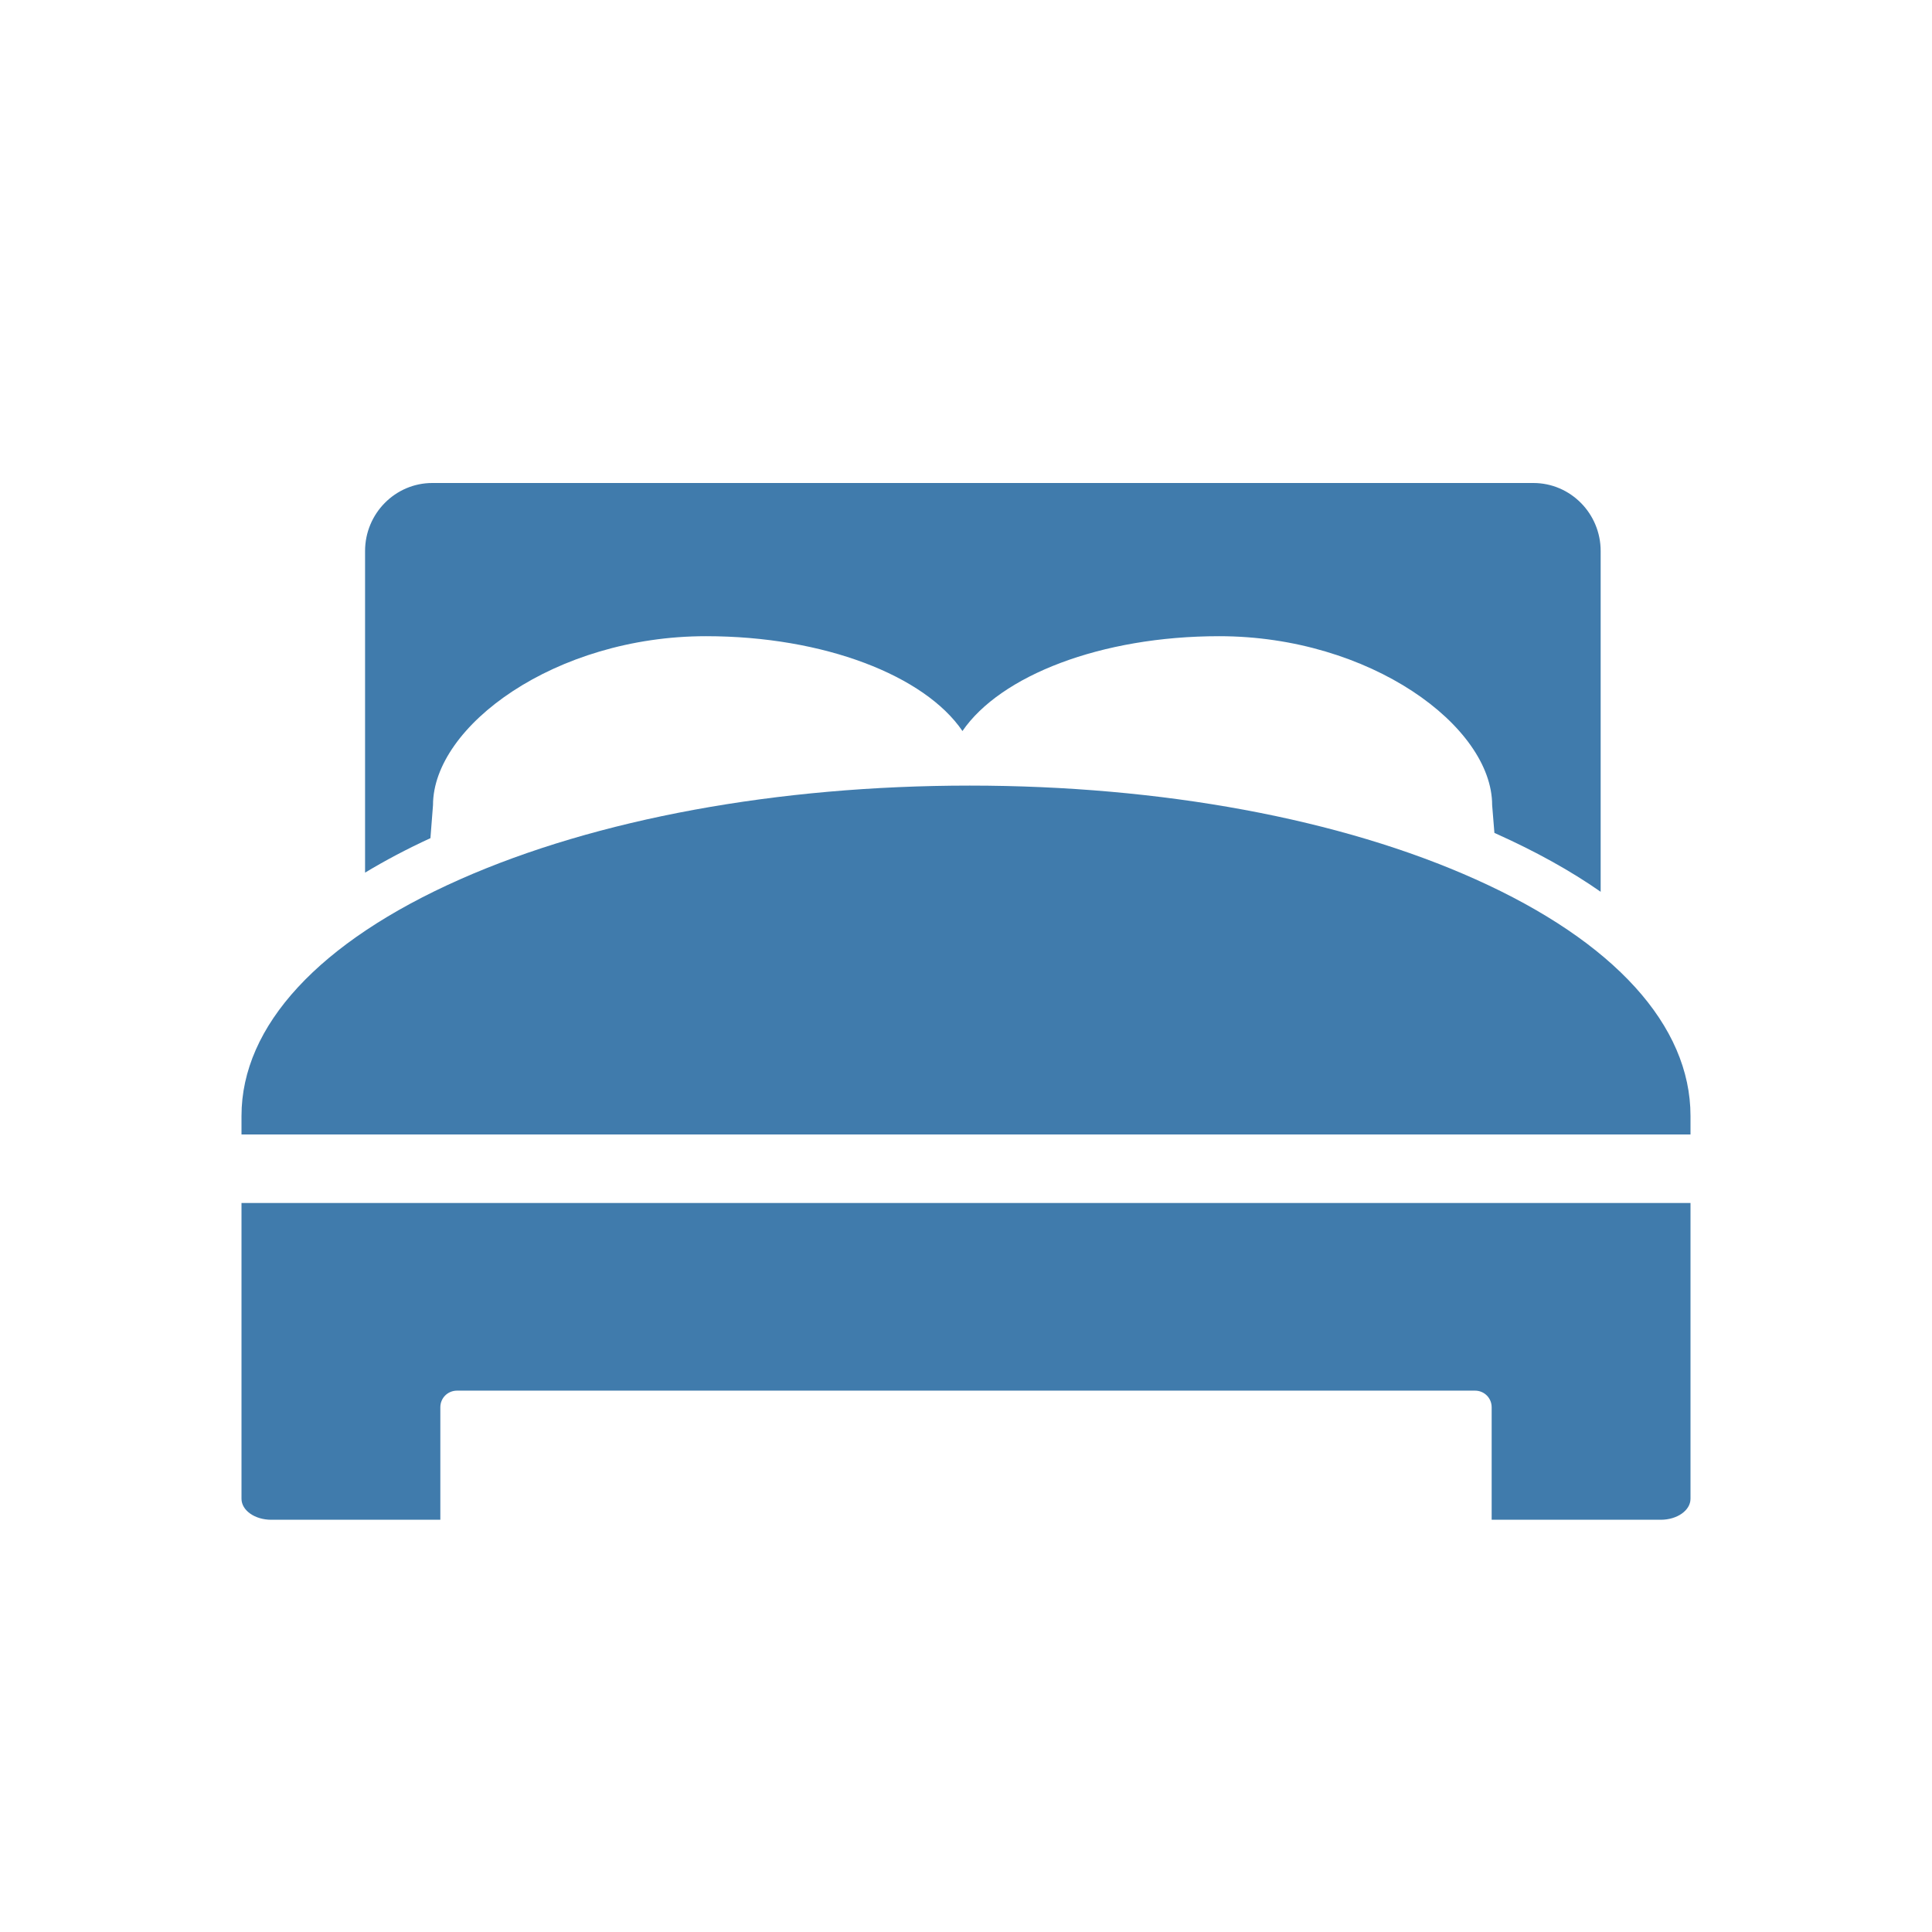 <svg width="24" height="24" viewBox="0 0 24 24" fill="none" xmlns="http://www.w3.org/2000/svg">
<path d="M5.347 10.412L5.379 10.001C5.379 9.021 6.896 7.903 8.77 7.903C10.239 7.903 11.488 8.394 11.956 9.081C12.427 8.394 13.675 7.903 15.145 7.903C17.019 7.903 18.536 9.021 18.536 10.001L18.564 10.346C18.568 10.349 18.573 10.351 18.577 10.352C18.581 10.354 18.584 10.355 18.587 10.357C19.075 10.576 19.509 10.816 19.884 11.078V6.845C19.884 6.38 19.51 6 19.048 6H5.37C4.909 6 4.535 6.38 4.535 6.845V10.84C4.786 10.689 5.053 10.547 5.347 10.412Z" fill="#407BAC"/>
<path d="M21 14.093V13.862C21 12.74 20.053 11.697 18.334 10.925C16.66 10.172 14.427 9.759 12.046 9.759C9.661 9.759 7.412 10.172 5.716 10.923C3.964 11.699 3 12.743 3 13.862V14.093H21Z" fill="#407BAC"/>
<path d="M3 18.618V14.944H21V18.618C21 18.763 20.834 18.879 20.631 18.879H18.53V17.482C18.53 17.366 18.438 17.275 18.323 17.275H5.678C5.562 17.275 5.47 17.366 5.47 17.482V18.879H3.369C3.166 18.879 3 18.763 3 18.618Z" fill="#407BAC"/>
</svg>

